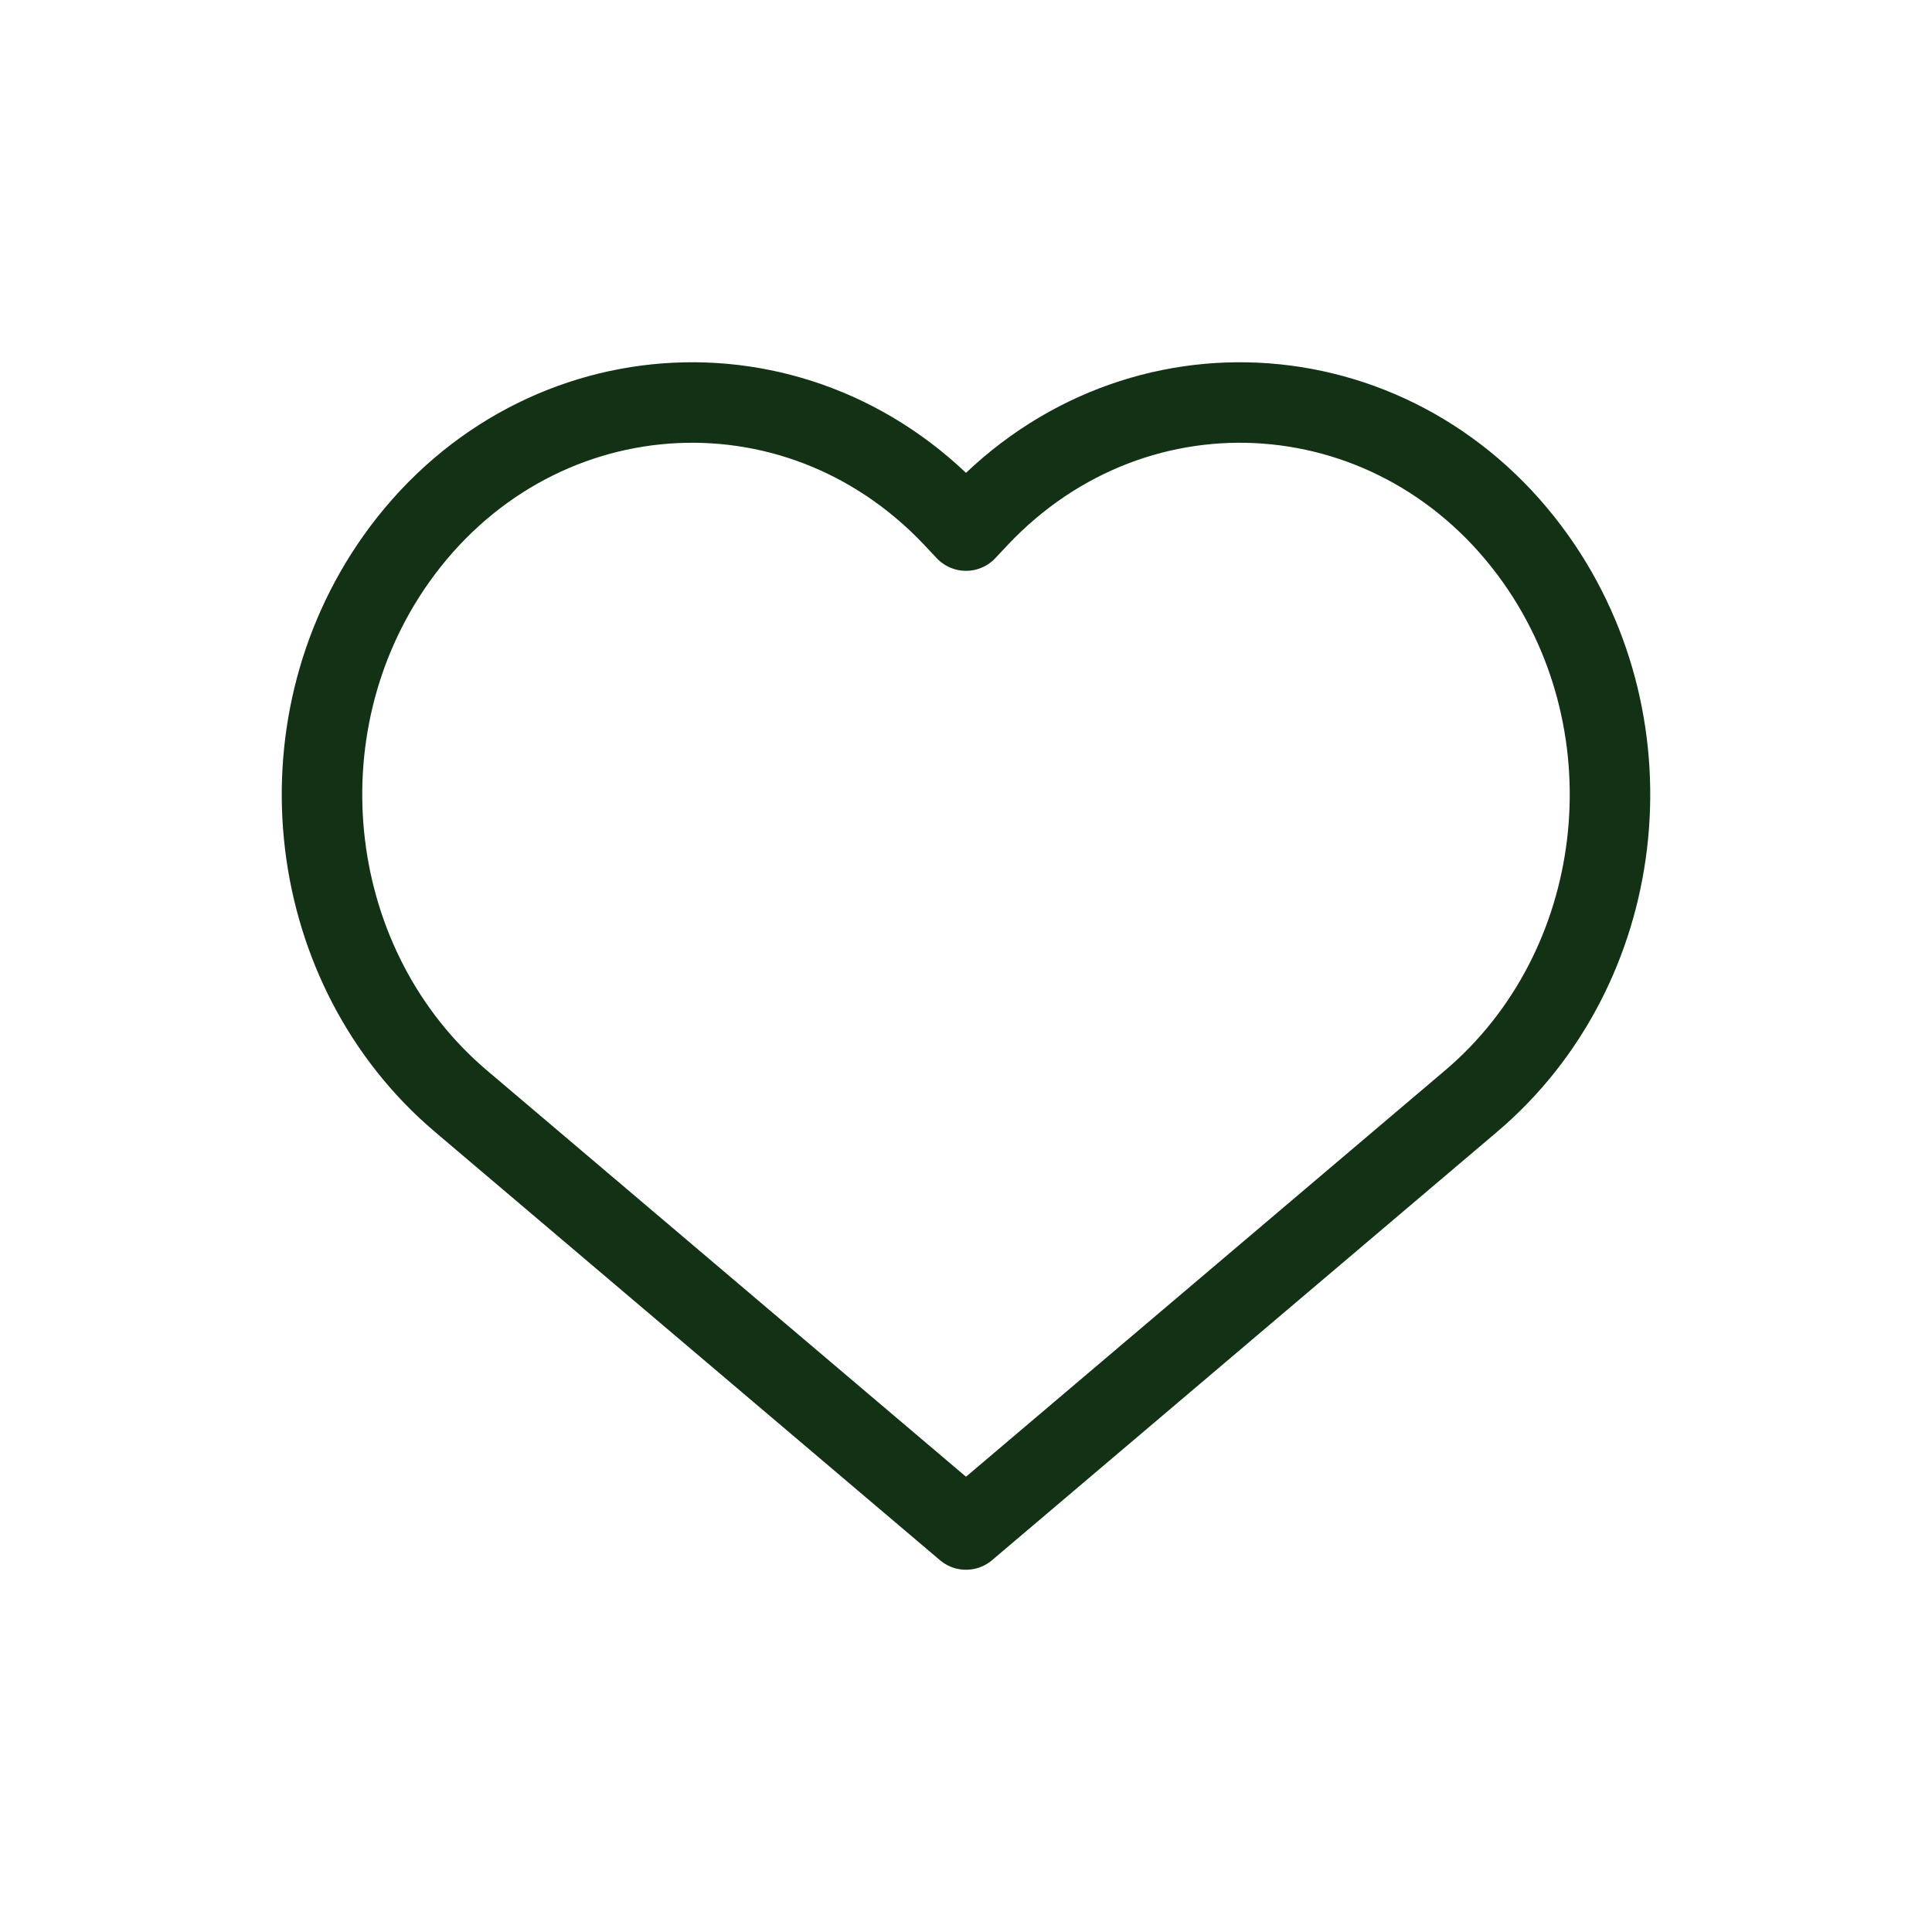 <?xml version="1.0" encoding="UTF-8"?> <!-- Uploaded to: SVG Repo, www.svgrepo.com, Transformed by: SVG Repo Mixer Tools --> <svg xmlns="http://www.w3.org/2000/svg" width="800px" height="800px" viewBox="0 0 24 24" fill="none"> <g id="SVGRepo_bgCarrier" stroke-width="0"></g> <g id="SVGRepo_tracerCarrier" stroke-linecap="round" stroke-linejoin="round"></g> <g id="SVGRepo_iconCarrier"> <path d="M11.846 6.427L12 6.591L12.154 6.427C14.132 4.331 17.403 4.577 19.081 6.949C20.57 9.055 20.213 12.034 18.275 13.678L12 19L5.725 13.678C3.787 12.034 3.43 9.055 4.919 6.949C6.597 4.577 9.868 4.331 11.846 6.427Z" stroke="#133215" stroke-linecap="round" stroke-linejoin="round"></path> </g> </svg> 